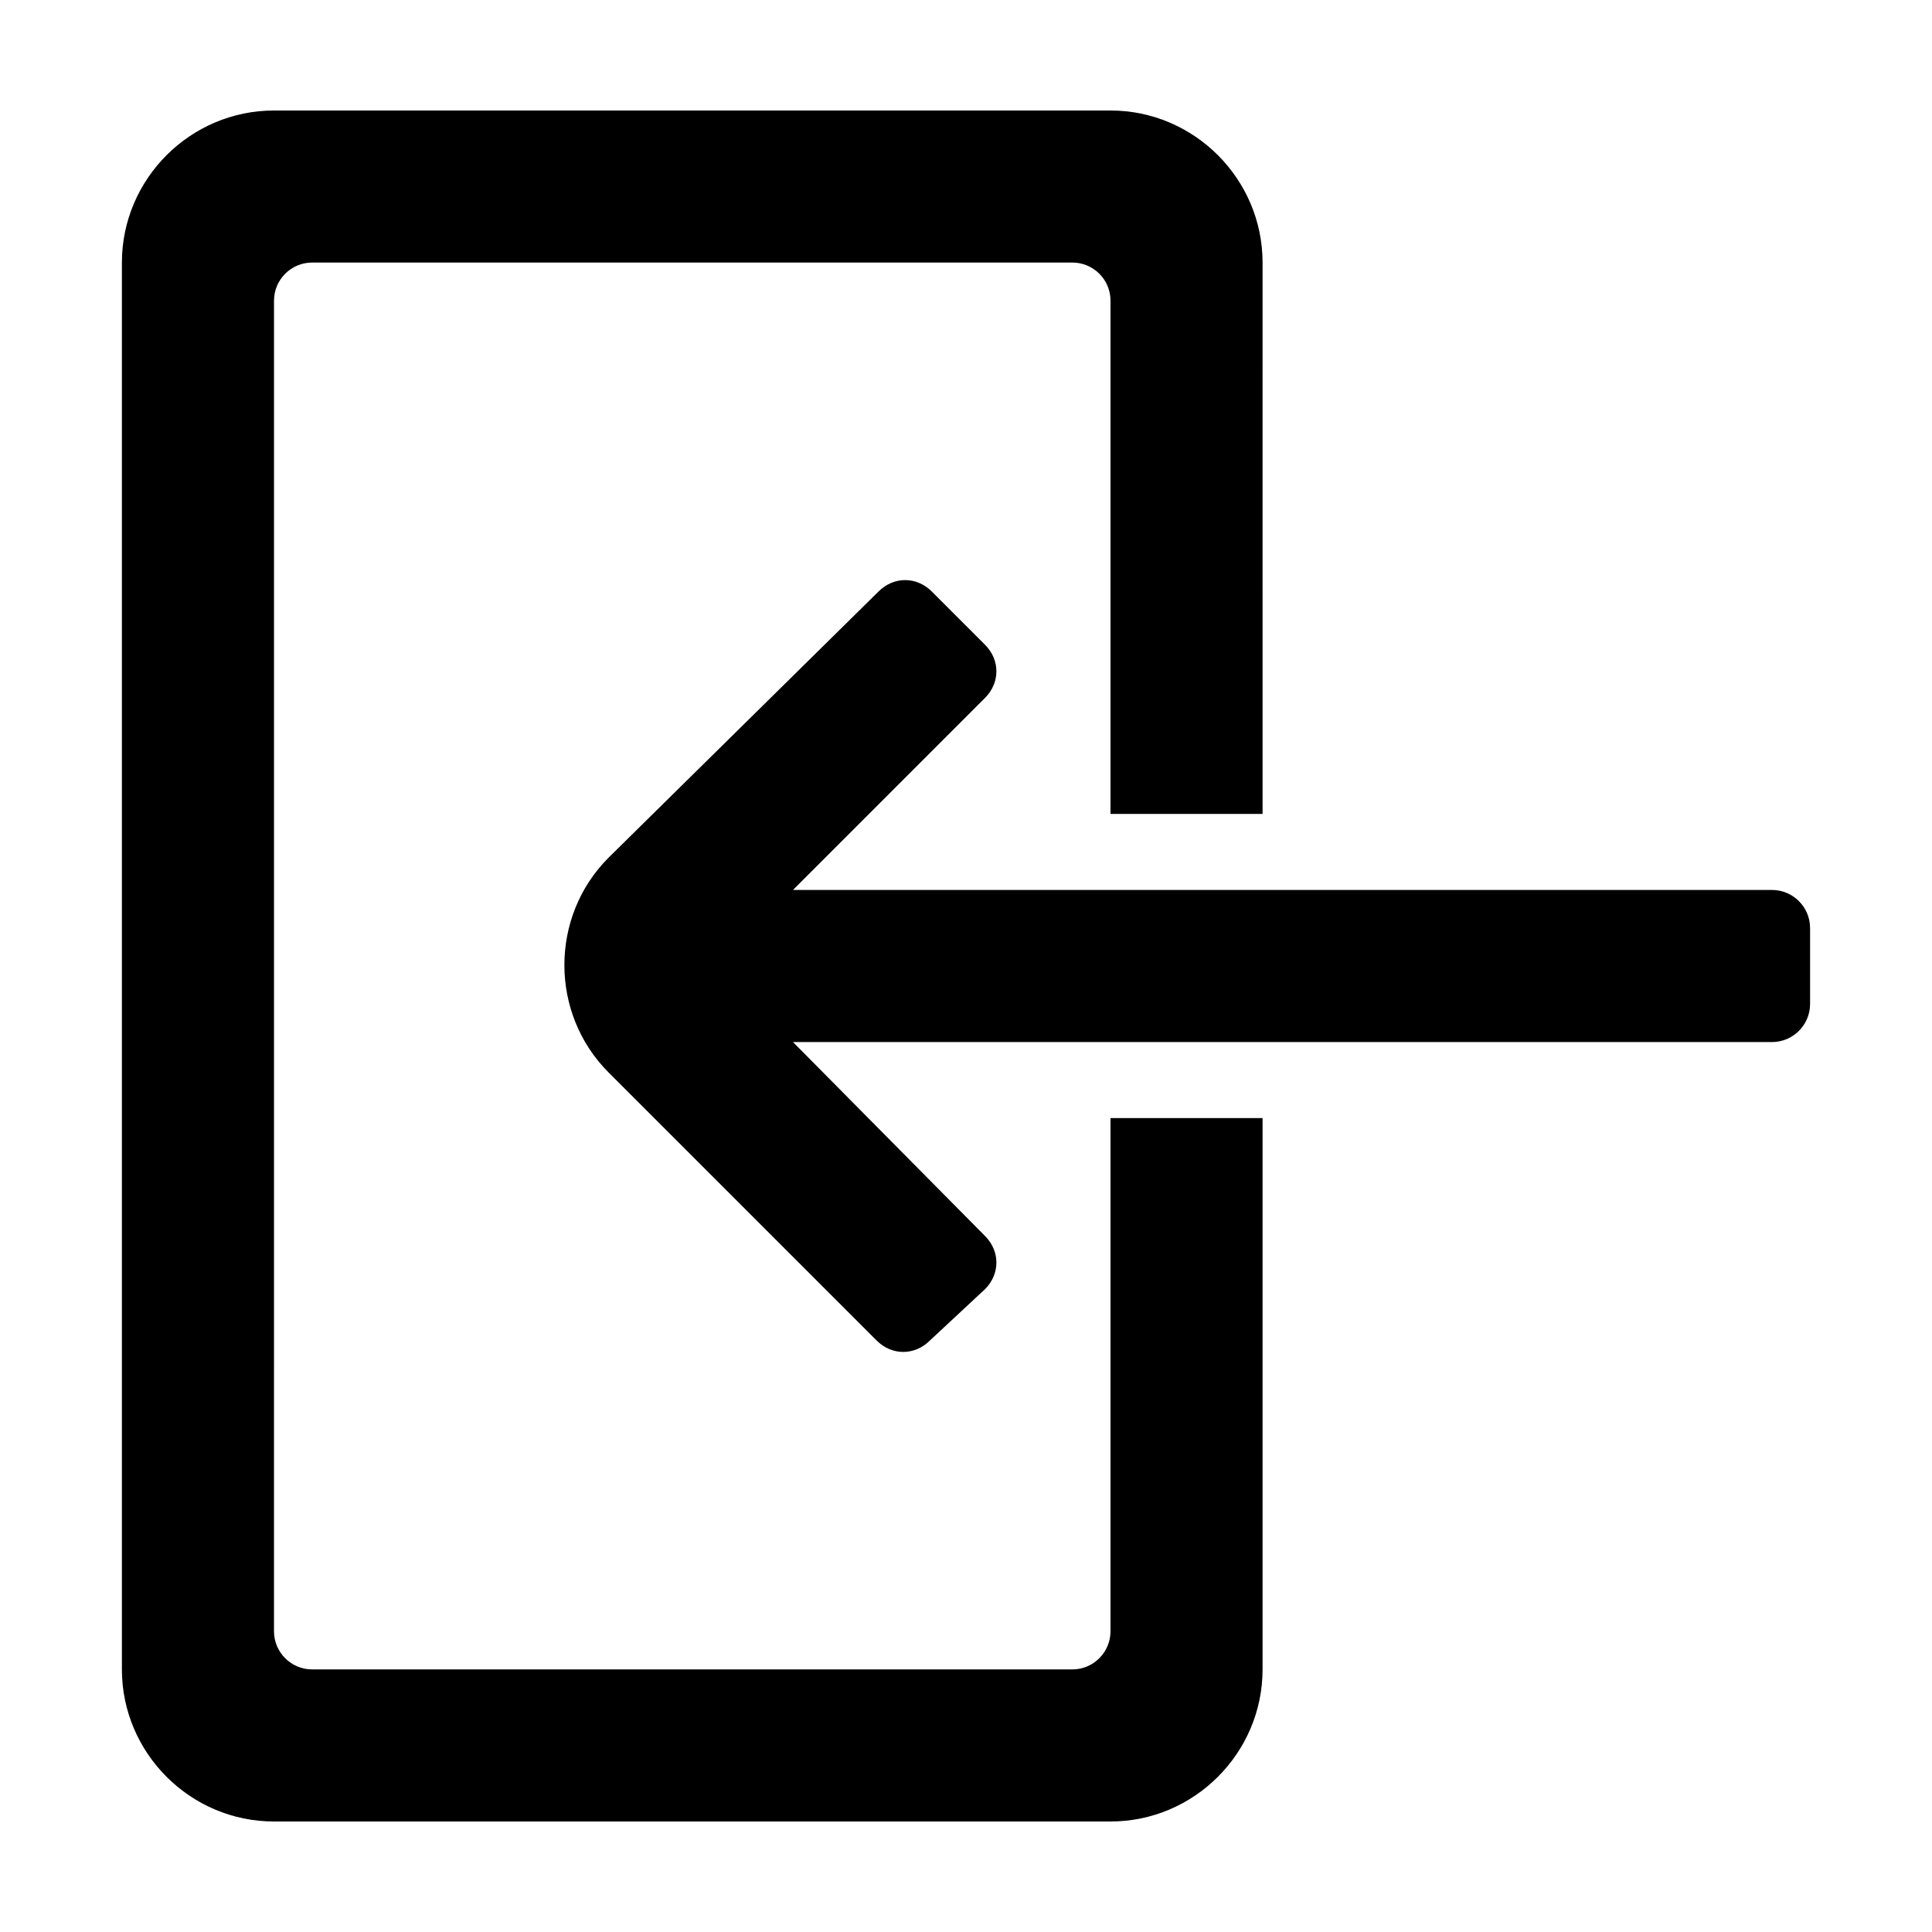 <?xml version="1.0" encoding="UTF-8"?>
<!-- Uploaded to: ICON Repo, www.iconrepo.com, Generator: ICON Repo Mixer Tools -->
<svg fill="#000000" width="800px" height="800px" version="1.1" viewBox="144 144 512 512" xmlns="http://www.w3.org/2000/svg">
 <g>
  <path d="m354.15 379.85 50.883-50.887c4.031-4.031 4.031-10.078 0-14.105l-14.105-14.105c-4.031-4.031-10.078-4.031-14.105 0l-71.543 70.531c-15.617 15.617-15.617 41.312 0 56.93l71.039 71.039c4.031 4.031 10.078 4.031 14.105 0l14.609-13.605c4.031-4.031 4.031-10.078 0-14.105l-50.883-51.387h259.46c5.543 0 10.078-4.535 10.078-10.078v-20.152c0-5.543-4.535-10.078-10.078-10.078z"/>
  <path d="m438.29 576.33c0 5.543-4.535 10.078-10.078 10.078h-201.52c-5.543 0-10.078-4.535-10.078-10.078l0.004-352.67c0-5.543 4.535-10.078 10.078-10.078h201.52c5.543 0 10.078 4.535 10.078 10.078v136.03h40.305l-0.004-146.1c0-22.168-18.137-40.305-40.305-40.305h-221.68c-22.168 0-40.305 18.137-40.305 40.305v372.82c0 22.168 18.137 40.305 40.305 40.305h221.68c22.168 0 40.305-18.137 40.305-40.305v-146.11h-40.305z"/>
 </g>
</svg>